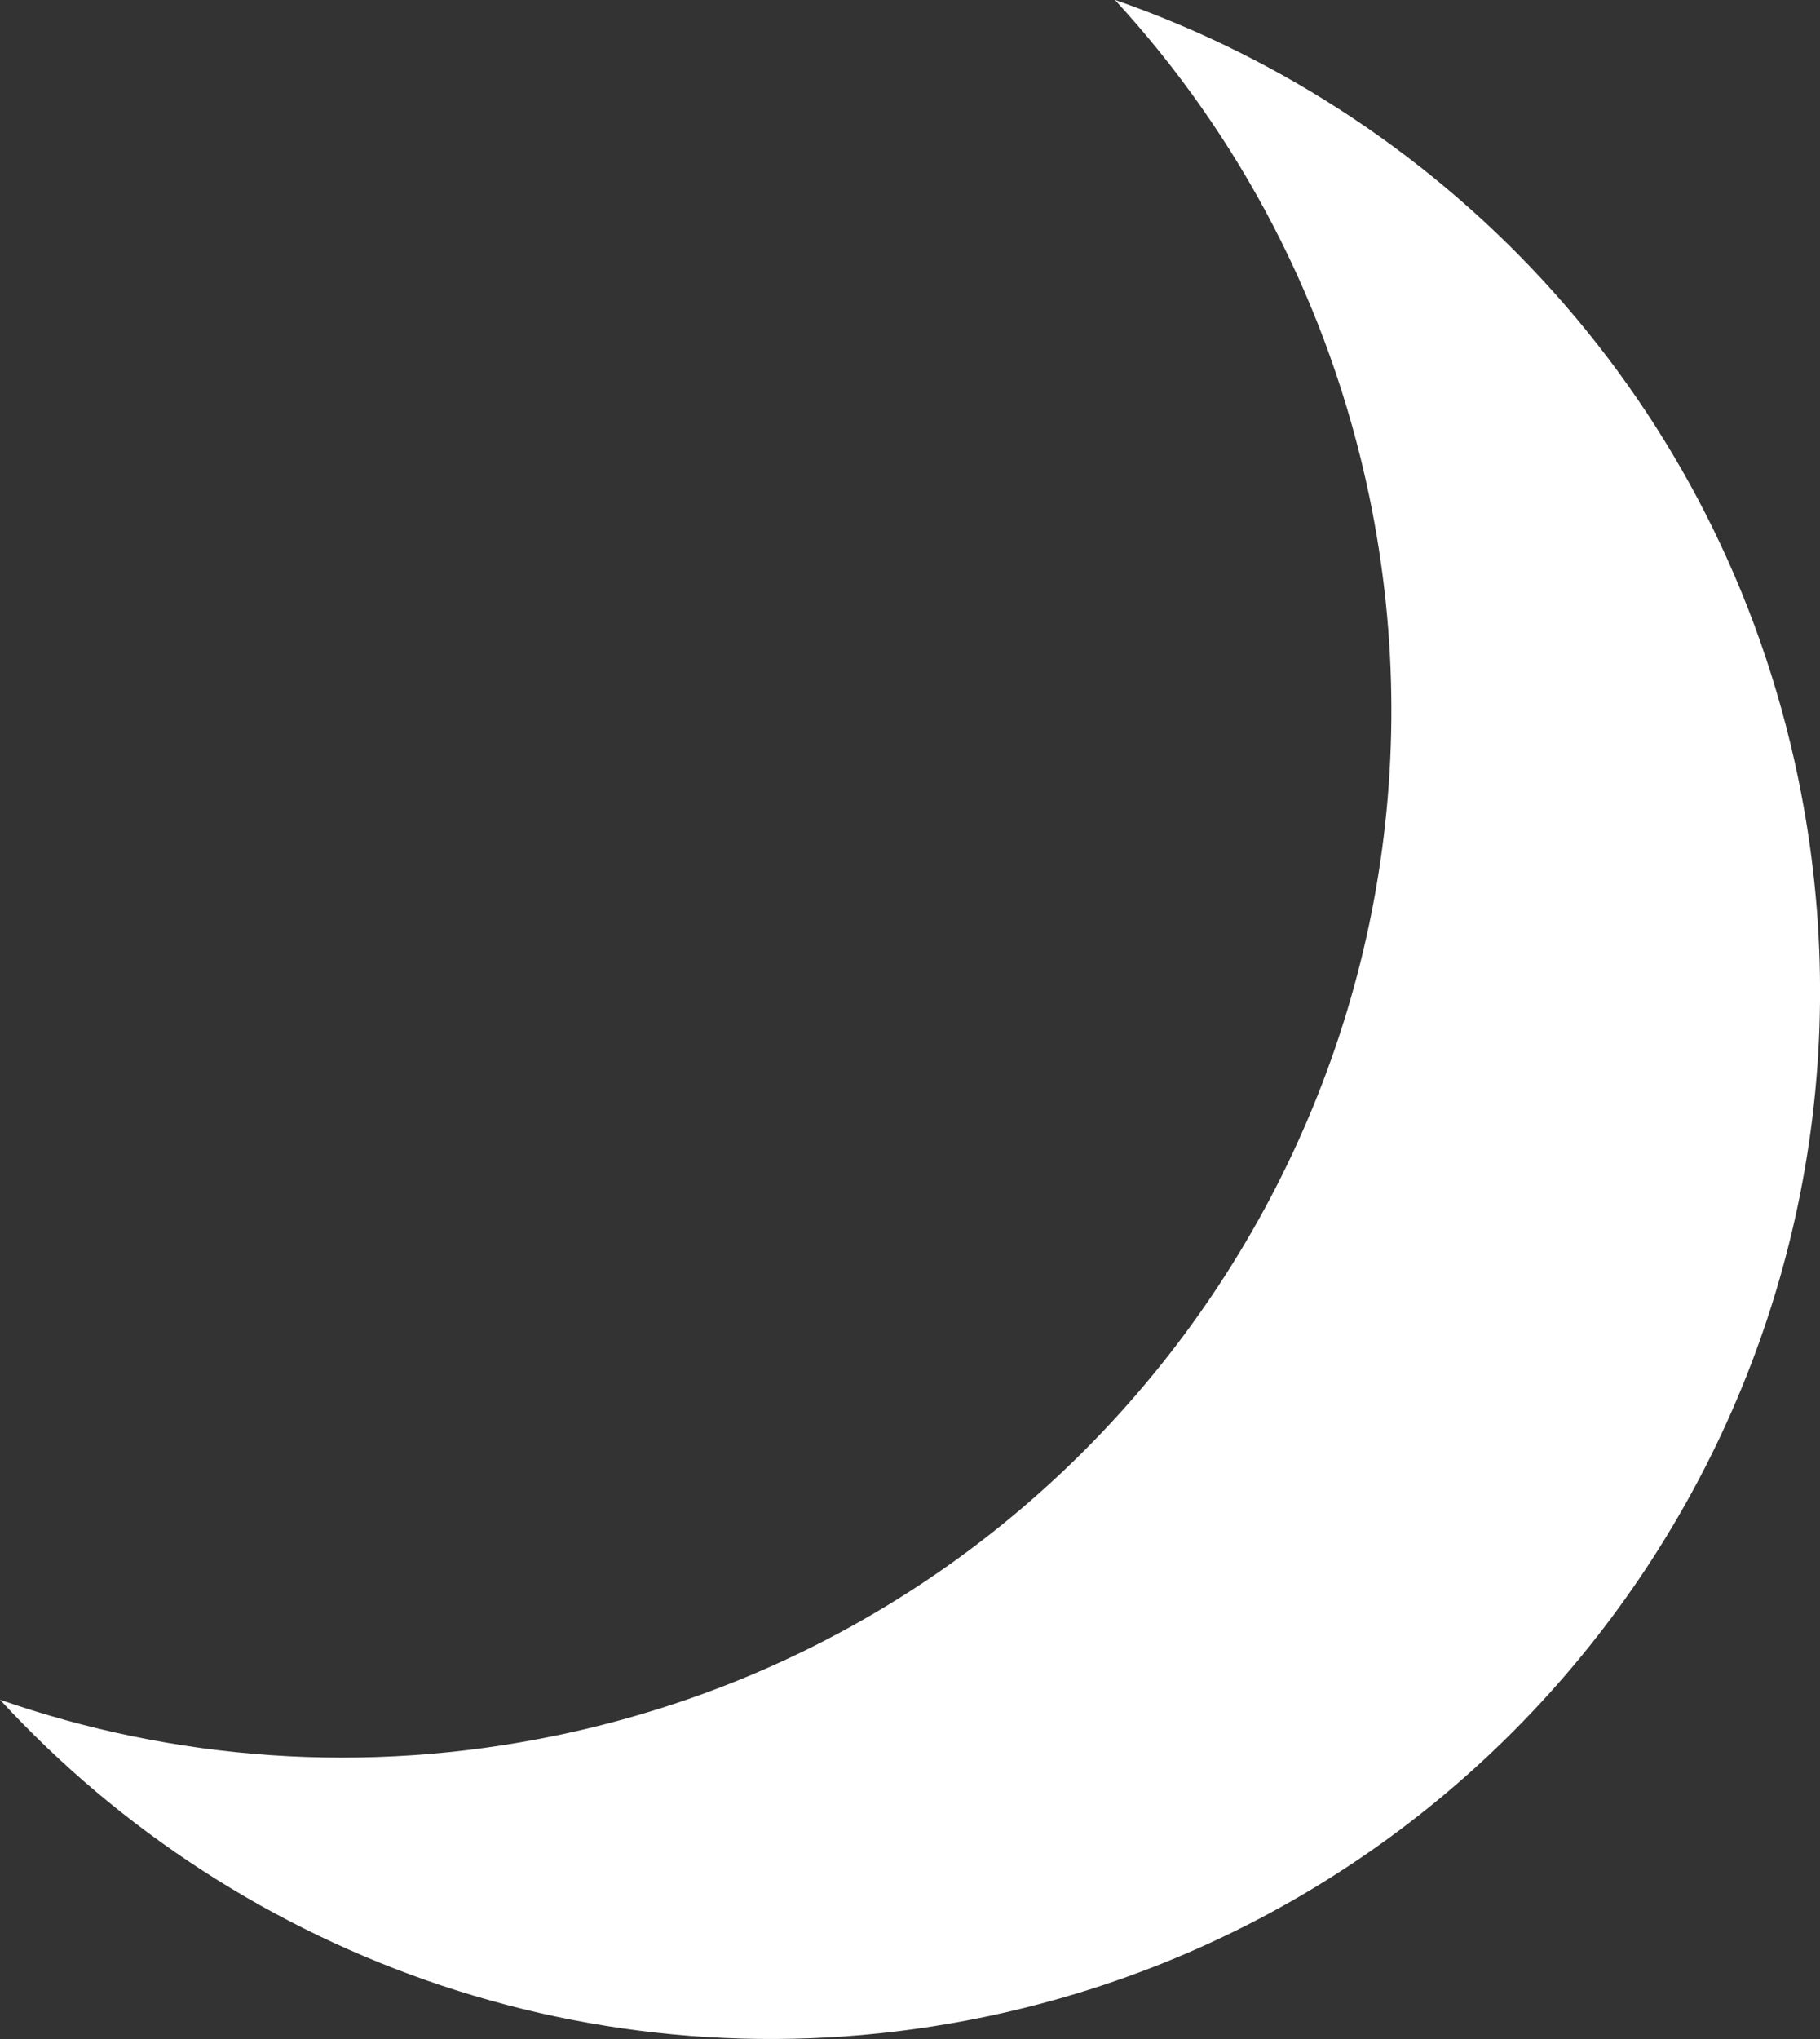 <?xml version="1.0" encoding="UTF-8"?>
<svg id="Livello_2" data-name="Livello 2" xmlns="http://www.w3.org/2000/svg" viewBox="0 0 84.39 94.52">
  <rect x="0" y="0" width="84.39" height="94.52" fill="#333333" stroke="none"/>
  <defs>
    <style>
      .cls-1 {
        fill: #fff;
        stroke-width: 0px;
      }
    </style>
  </defs>
  <g id="Livello_2-2" data-name="Livello 2">
    <path class="cls-1" d="M51.7,0c5.75,6.25,9.93,14.08,11.79,23,5.46,26.27-11.42,52-37.7,57.45-8.92,1.85-17.77,1.13-25.79-1.66,11.19,12.16,28.31,18.31,45.67,14.7,26.27-5.46,43.15-31.18,37.7-57.45-3.6-17.36-16.05-30.61-31.66-36.04Z"/>
  </g>
</svg>